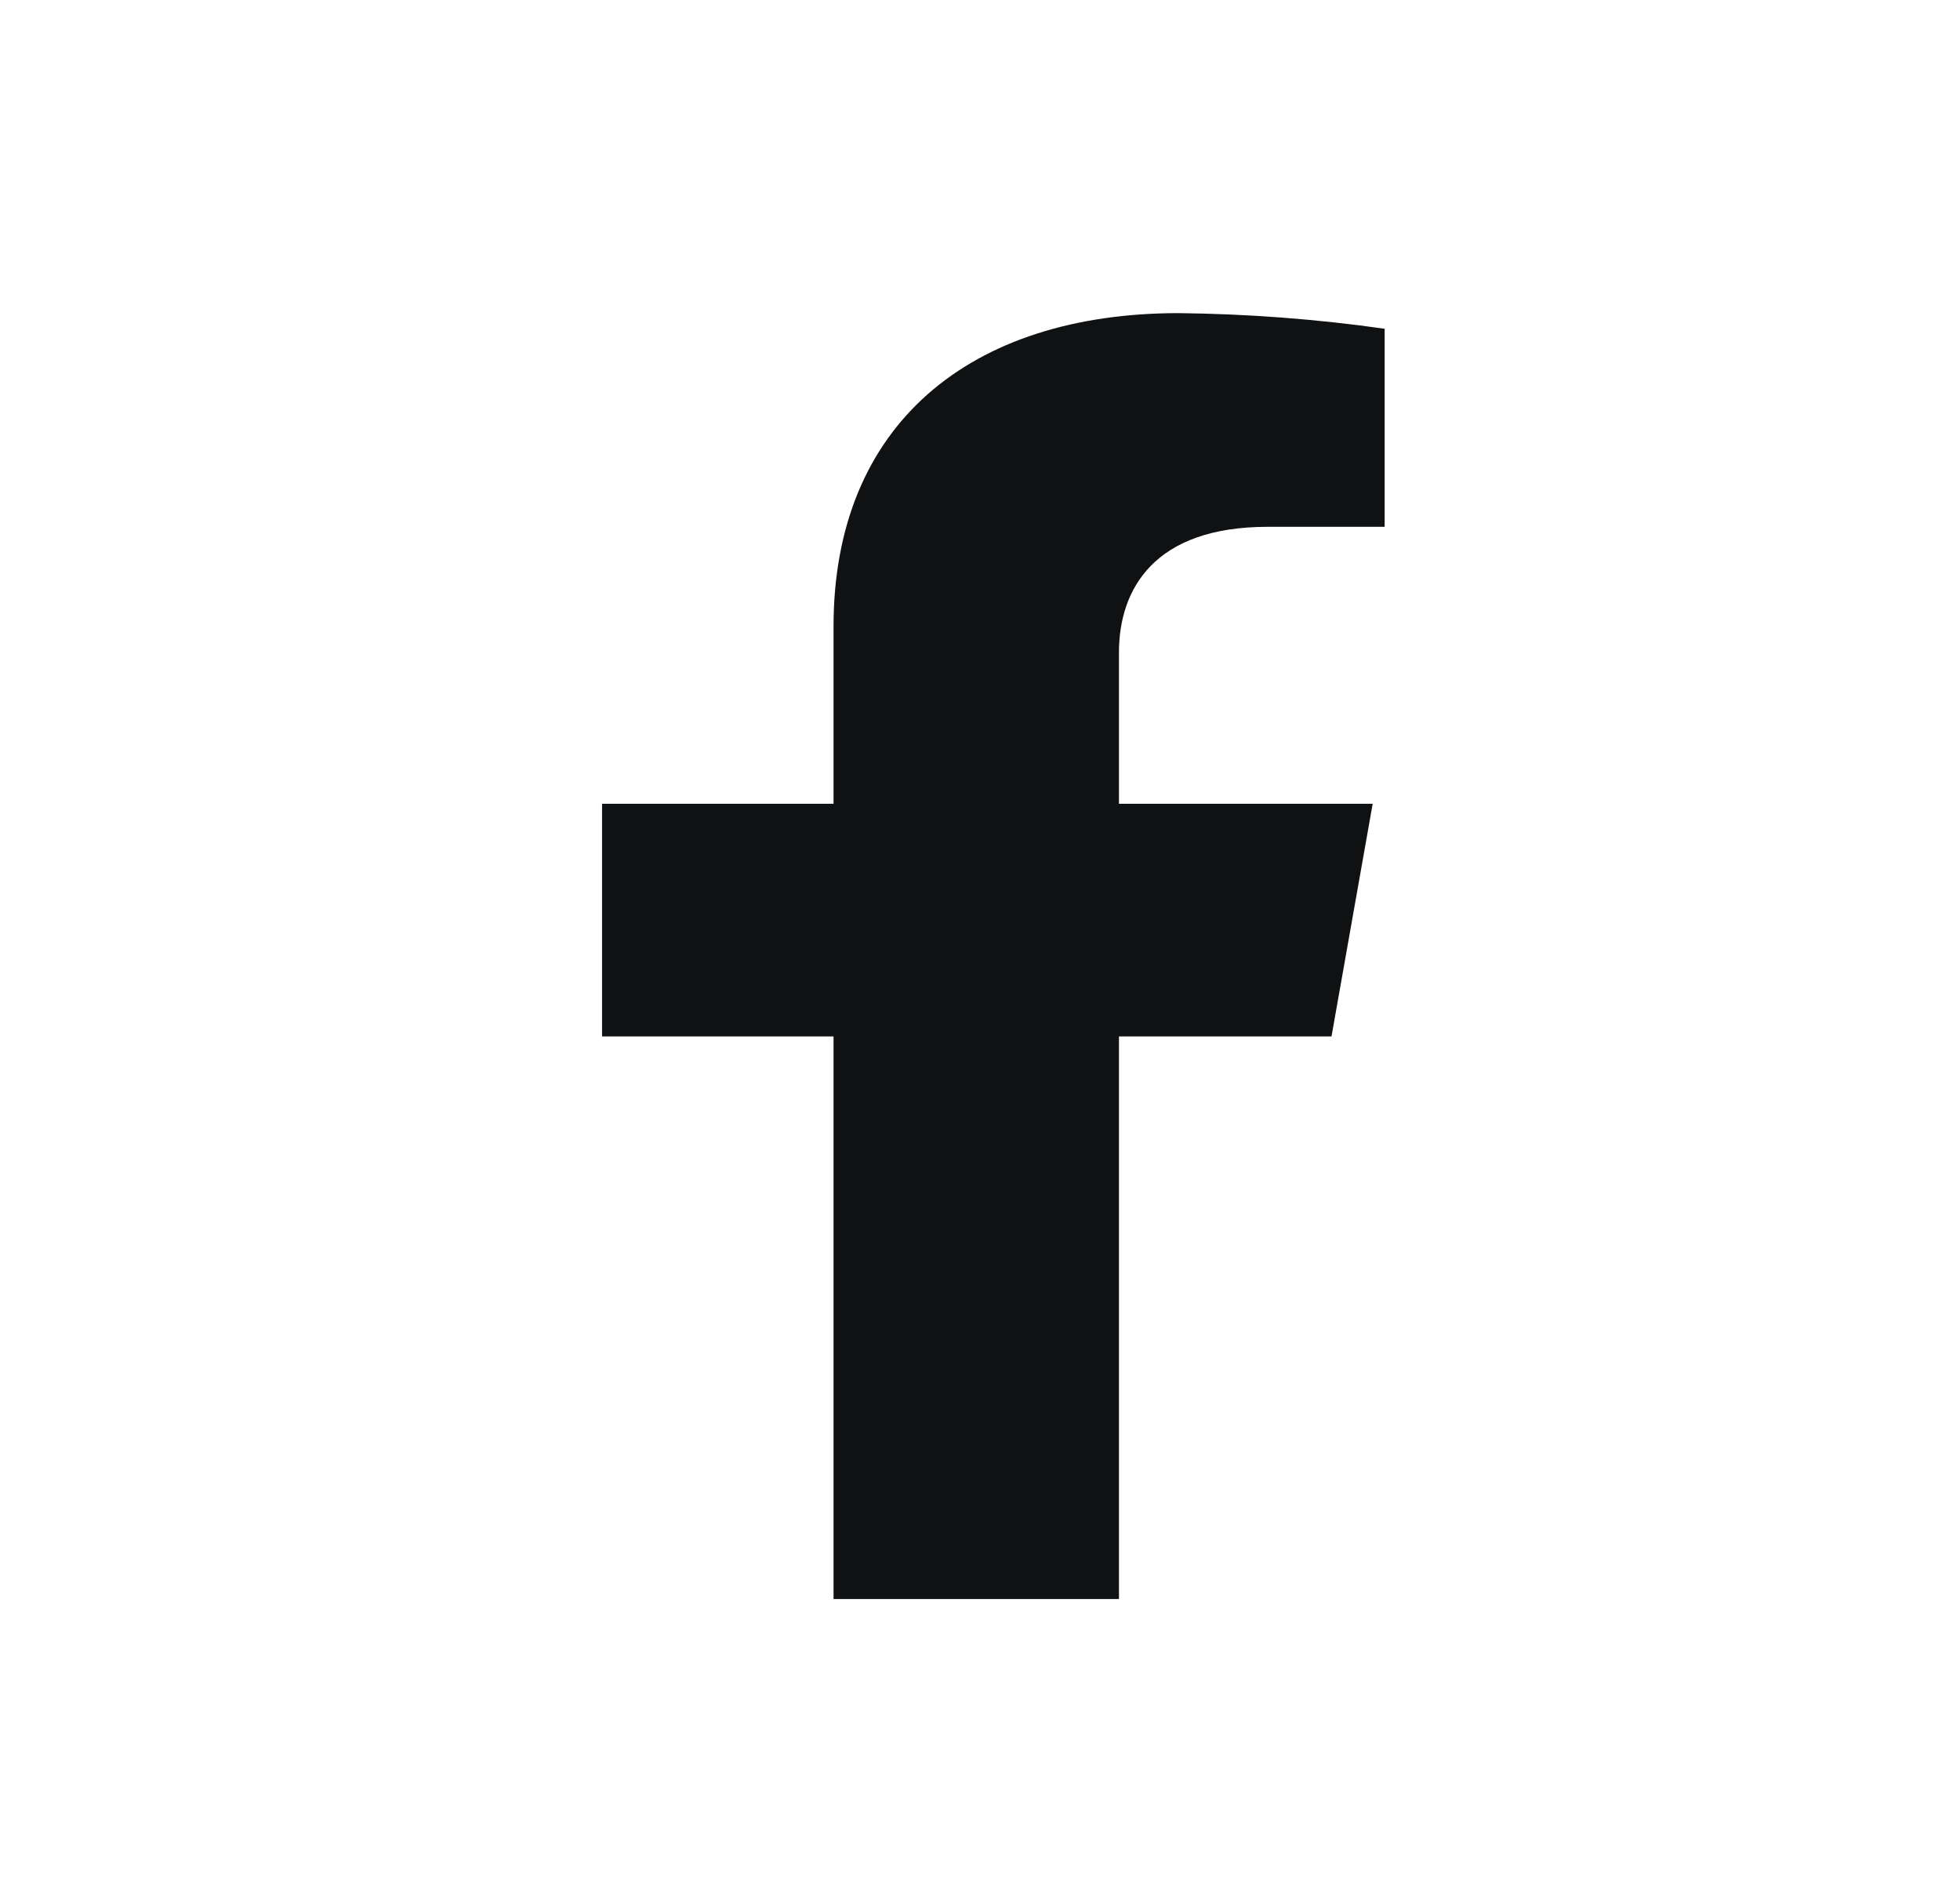 <svg width="29" height="28" viewBox="0 0 29 28" fill="none" xmlns="http://www.w3.org/2000/svg">
<path d="M19.701 15.331L20.31 11.89H16.556V9.653C16.556 8.712 17.08 7.793 18.756 7.793H20.487V4.863C19.479 4.72 18.46 4.643 17.44 4.632C14.35 4.632 12.333 6.282 12.333 9.266V11.89H8.908V15.331H12.333V23.654H16.556V15.331H19.701Z" fill="#0F1112"/>
</svg>
